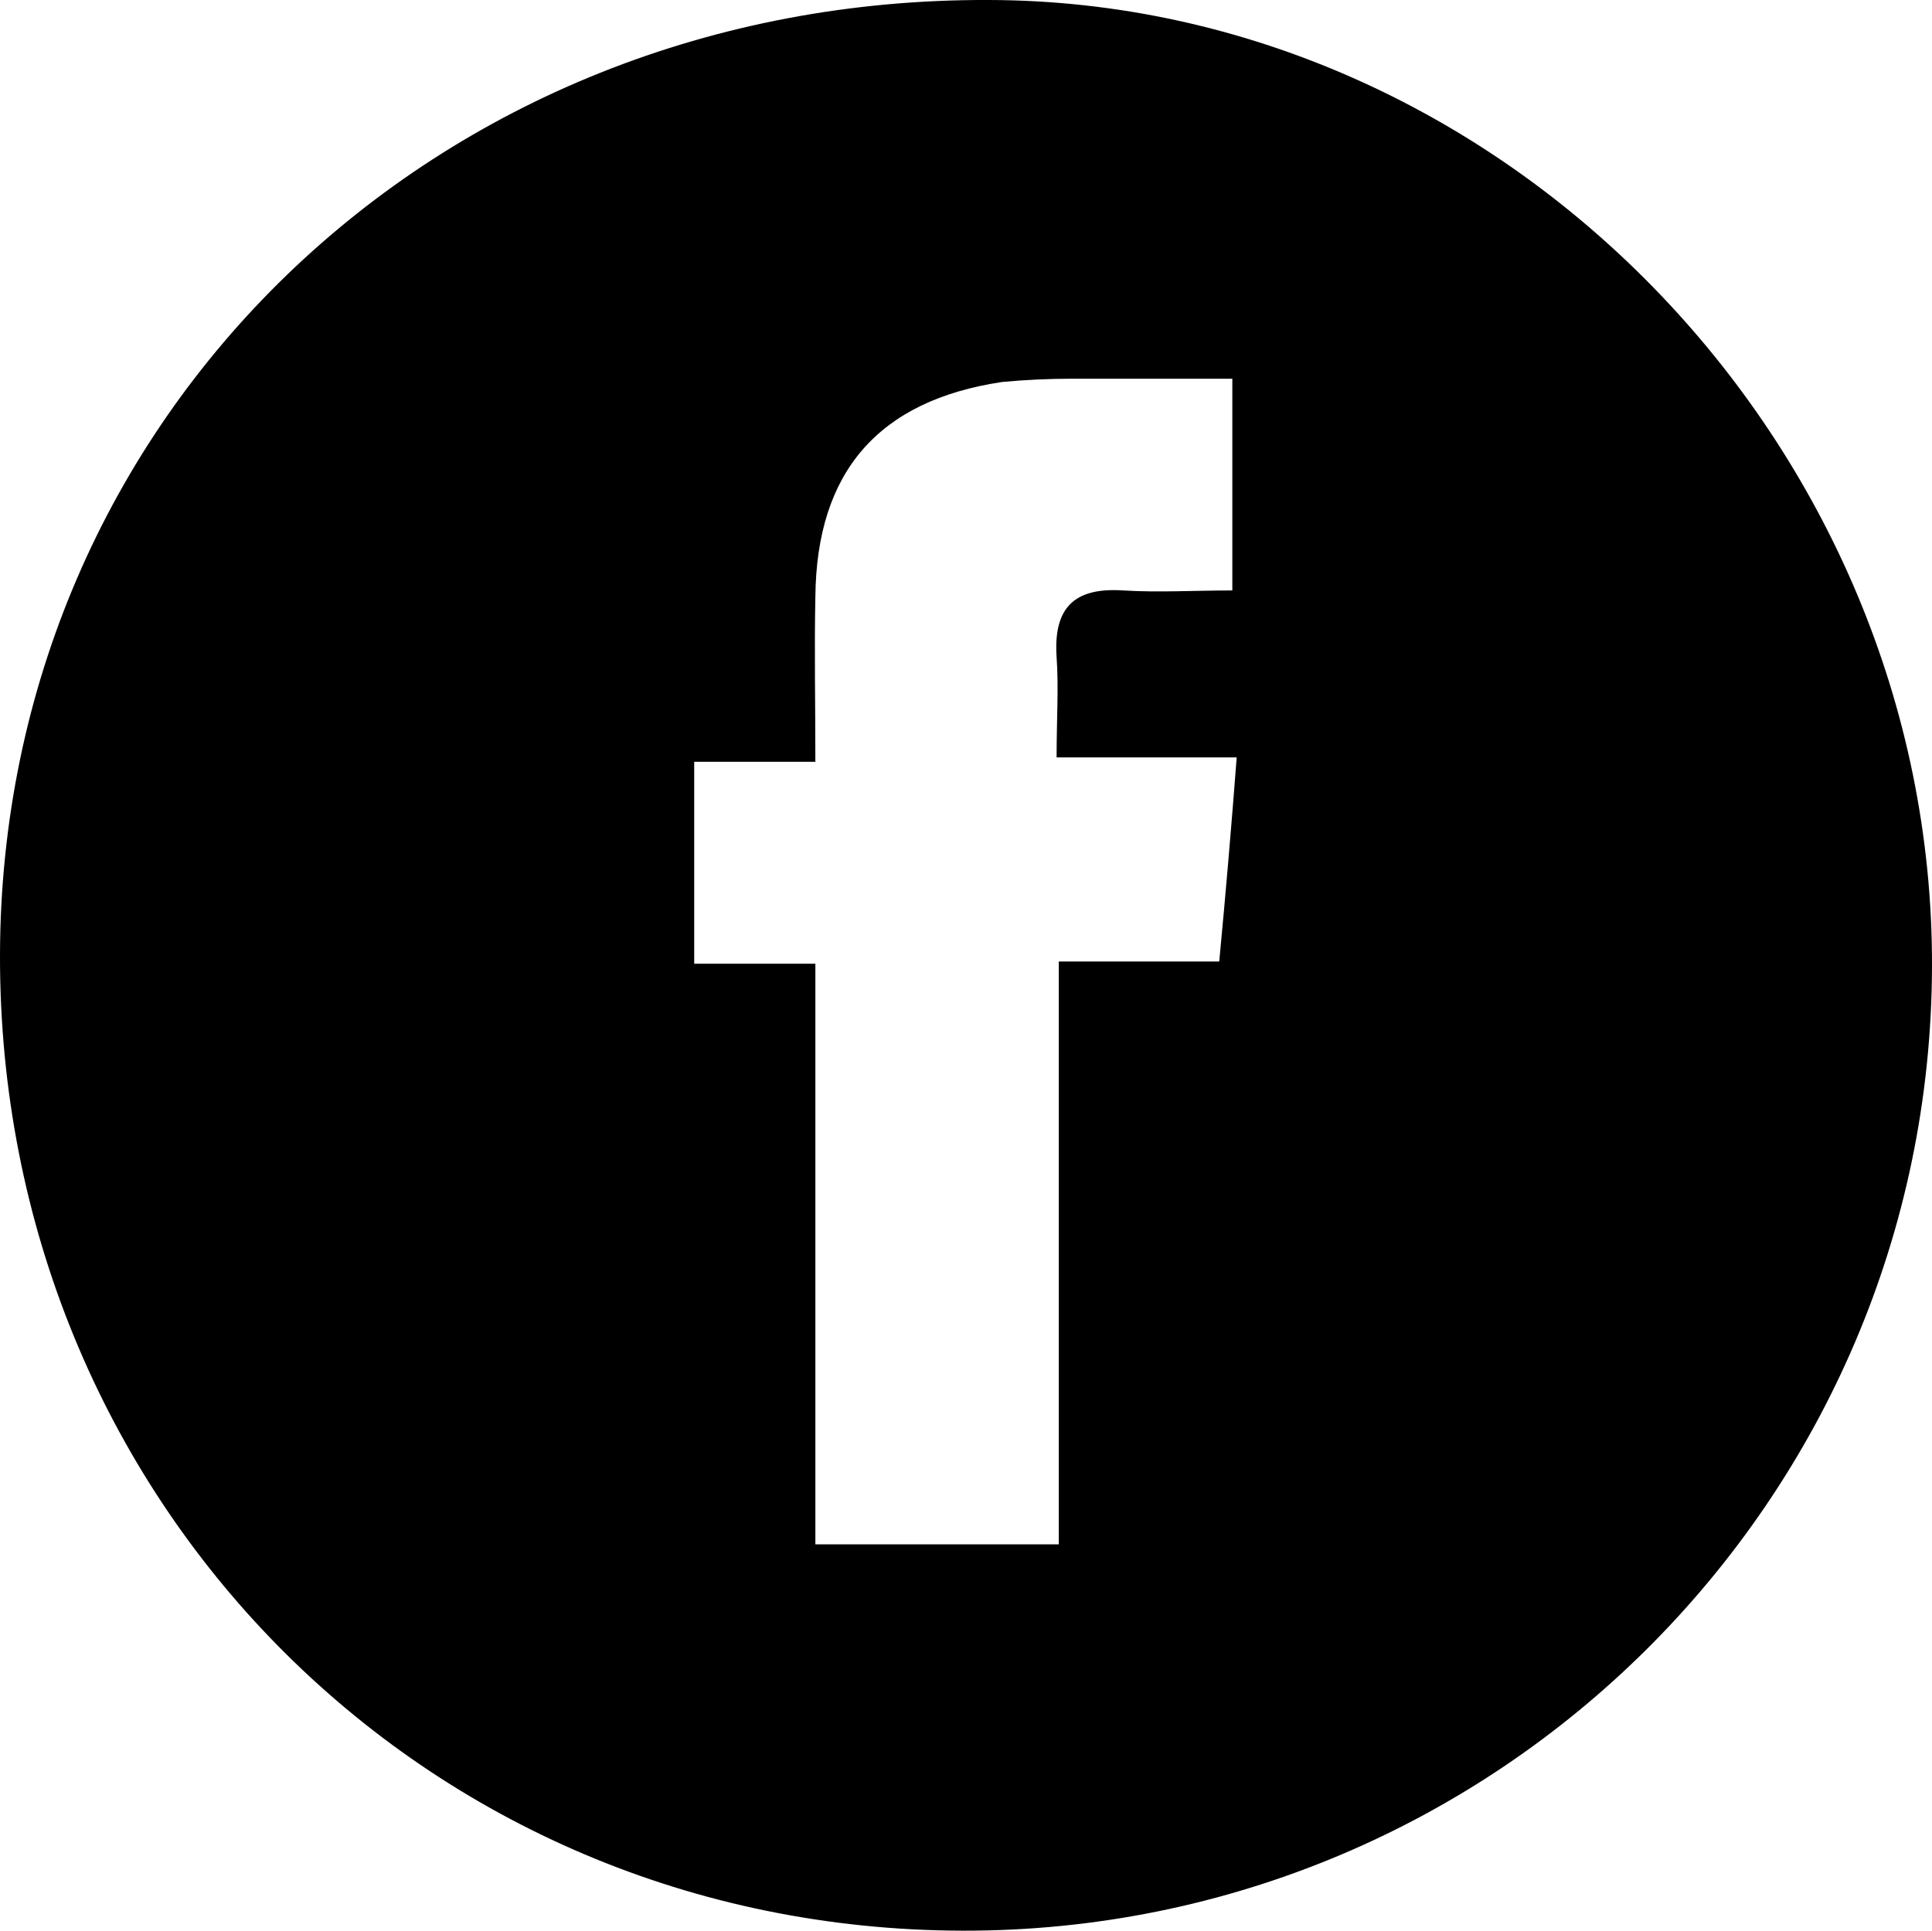<?xml version="1.0" encoding="utf-8"?>
<!-- Generator: Adobe Illustrator 23.0.1, SVG Export Plug-In . SVG Version: 6.00 Build 0)  -->
<svg version="1.1" id="Capa_1" xmlns="http://www.w3.org/2000/svg" xmlns:xlink="http://www.w3.org/1999/xlink" x="0px" y="0px"
	 viewBox="0 0 177 176.9" style="enable-background:new 0 0 177 176.9;" xml:space="preserve">
<title>Recurso 4</title>
<g id="Capa_1-2">
	<path d="M88.2,176.9C38.7,176.8-0.1,137.3,0,87.5C0.1,38.2,39.8-0.2,90.6,0c47,0.1,86.5,40.6,86.4,88.5
		C176.9,137.4,137.1,177,88.2,176.9z M112.9,34.7c-5.1,0-9.9,0-14.7,0c-2.1,0-4.3,0.1-6.4,0.3c-11.3,1.7-17,8.2-17.1,19.7
		c-0.1,4.8,0,9.6,0,15.1H63.6v18.5h11.1v53.2H97V88.1h14.7c0.6-6.3,1.1-12.2,1.6-18.7H96.8c0-3.5,0.2-6.4,0-9.2
		c-0.3-4.5,1.6-6.4,6.1-6.1c3.2,0.2,6.5,0,10,0V34.7z"/>
</g>
</svg>
